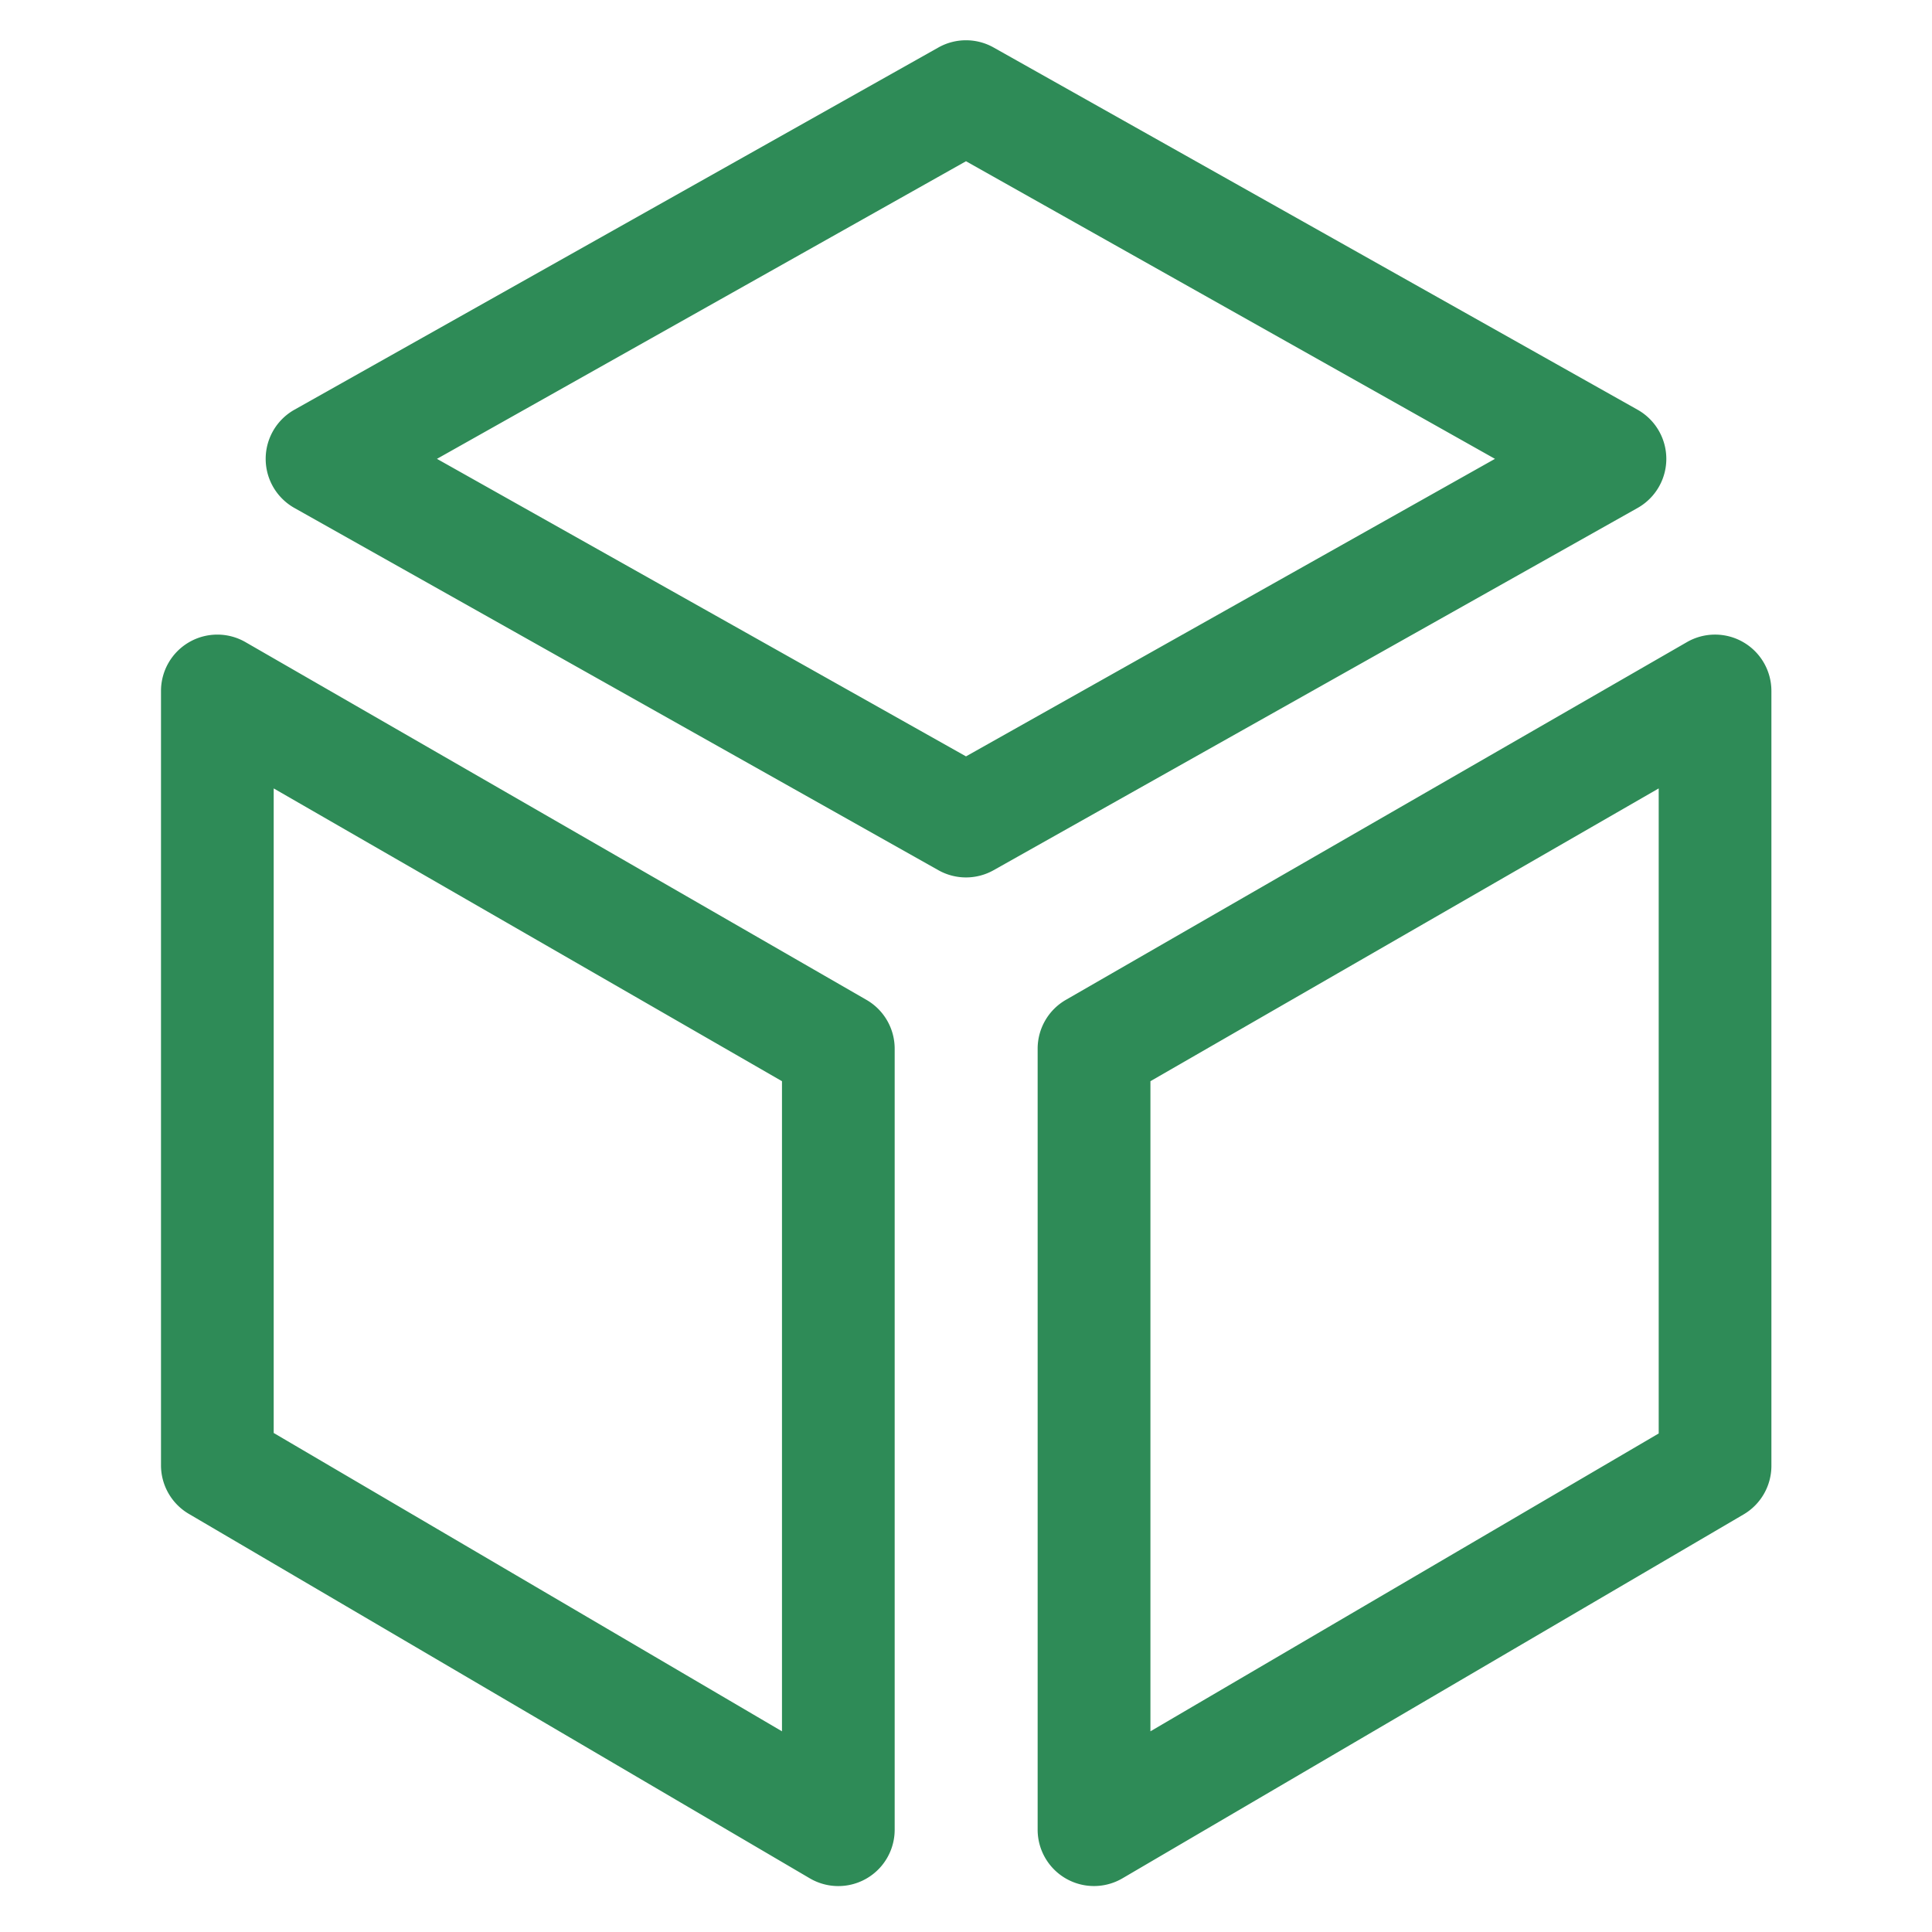 <?xml version="1.0" standalone="no"?>
<!DOCTYPE svg PUBLIC "-//W3C//DTD SVG 1.1//EN" "http://www.w3.org/Graphics/SVG/1.1/DTD/svg11.dtd"><svg t="1751965881947"
	class="icon" viewBox="0 0 1024 1024" version="1.1" xmlns="http://www.w3.org/2000/svg" p-id="17718"
	xmlns:xlink="http://www.w3.org/1999/xlink" width="200" height="200">
	<path
		d="M85.333 366.208a29.867 29.867 0 0 1 44.8-25.856l329.131 189.611a29.867 29.867 0 0 1 14.933 25.856v413.995a29.867 29.867 0 0 1-44.928 25.771l-329.173-193.195A29.867 29.867 0 0 1 85.333 776.619z m853.547 0v410.709a29.867 29.867 0 0 1-14.763 25.771l-329.173 192.853a29.867 29.867 0 0 1-44.971-25.728v-413.995a29.867 29.867 0 0 1 14.933-25.856l329.173-189.611a29.867 29.867 0 0 1 44.8 25.856z m-59.733 51.669l-269.397 155.179v344.576l269.397-157.867V417.877z m-734.08 0v341.632l269.397 158.123v-344.576L145.067 417.877zM497.365 25.173a29.867 29.867 0 0 1 29.269 0l341.333 192a29.867 29.867 0 0 1 0 52.053l-341.333 192a29.867 29.867 0 0 1-29.269 0l-341.333-192a29.867 29.867 0 0 1 0-52.053zM512 85.461L231.595 243.2 512 400.896 792.363 243.2 512 85.461z"
		 fill="#2E8B57" p-id="17719"></path>
</svg>